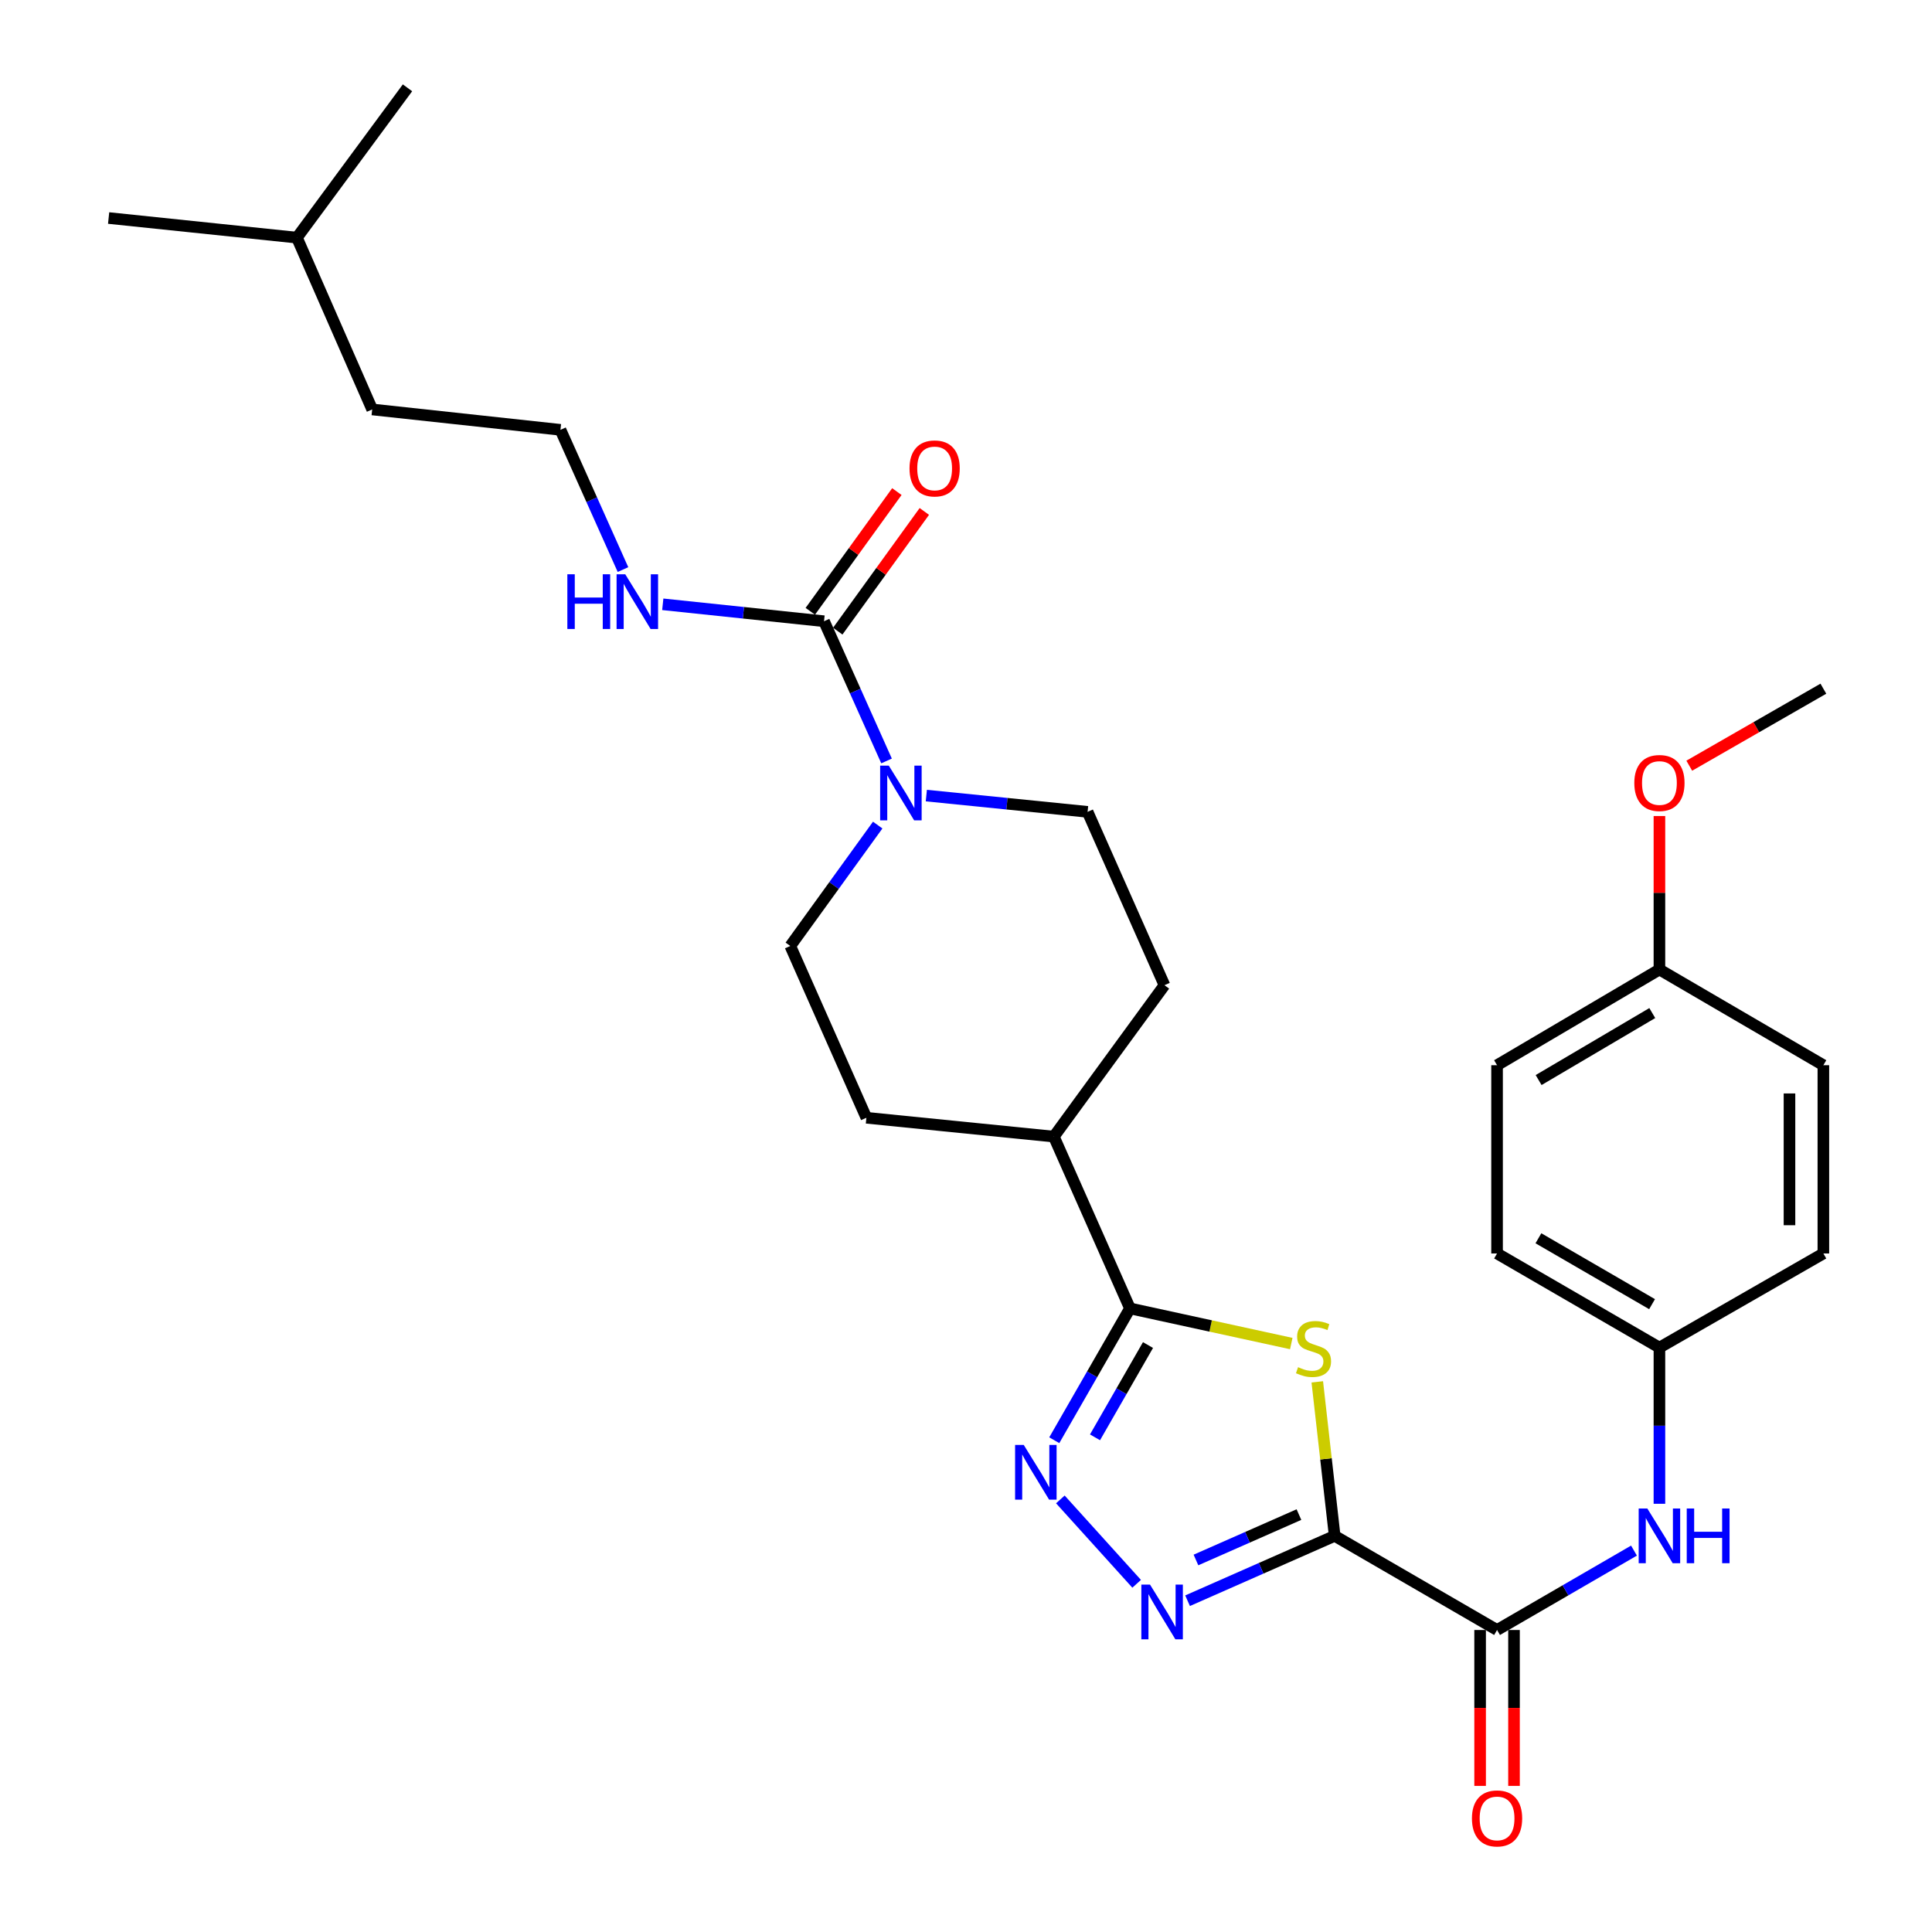 <?xml version='1.0' encoding='iso-8859-1'?>
<svg version='1.1' baseProfile='full'
              xmlns='http://www.w3.org/2000/svg'
                      xmlns:rdkit='http://www.rdkit.org/xml'
                      xmlns:xlink='http://www.w3.org/1999/xlink'
                  xml:space='preserve'
width='1000px' height='1000px' viewBox='0 0 1000 1000'>
<!-- END OF HEADER -->
<rect style='opacity:1.0;fill:#FFFFFF;stroke:none' width='1000' height='1000' x='0' y='0'> </rect>
<path class='bond-0' d='M 690.825,794.956 L 686.326,755.102' style='fill:none;fill-rule:evenodd;stroke:#000000;stroke-width:6px;stroke-linecap:butt;stroke-linejoin:miter;stroke-opacity:1' />
<path class='bond-0' d='M 686.326,755.102 L 681.827,715.247' style='fill:none;fill-rule:evenodd;stroke:#CCCC00;stroke-width:6px;stroke-linecap:butt;stroke-linejoin:miter;stroke-opacity:1' />
<path class='bond-1' d='M 690.825,794.956 L 652.754,811.745' style='fill:none;fill-rule:evenodd;stroke:#000000;stroke-width:6px;stroke-linecap:butt;stroke-linejoin:miter;stroke-opacity:1' />
<path class='bond-1' d='M 652.754,811.745 L 614.684,828.533' style='fill:none;fill-rule:evenodd;stroke:#0000FF;stroke-width:6px;stroke-linecap:butt;stroke-linejoin:miter;stroke-opacity:1' />
<path class='bond-1' d='M 672.326,783.943 L 645.677,795.695' style='fill:none;fill-rule:evenodd;stroke:#000000;stroke-width:6px;stroke-linecap:butt;stroke-linejoin:miter;stroke-opacity:1' />
<path class='bond-1' d='M 645.677,795.695 L 619.027,807.447' style='fill:none;fill-rule:evenodd;stroke:#0000FF;stroke-width:6px;stroke-linecap:butt;stroke-linejoin:miter;stroke-opacity:1' />
<path class='bond-4' d='M 690.825,794.956 L 774.875,843.681' style='fill:none;fill-rule:evenodd;stroke:#000000;stroke-width:6px;stroke-linecap:butt;stroke-linejoin:miter;stroke-opacity:1' />
<path class='bond-3' d='M 668.361,695.418 L 626.615,686.323' style='fill:none;fill-rule:evenodd;stroke:#CCCC00;stroke-width:6px;stroke-linecap:butt;stroke-linejoin:miter;stroke-opacity:1' />
<path class='bond-3' d='M 626.615,686.323 L 584.869,677.228' style='fill:none;fill-rule:evenodd;stroke:#000000;stroke-width:6px;stroke-linecap:butt;stroke-linejoin:miter;stroke-opacity:1' />
<path class='bond-2' d='M 588.327,819.772 L 548.839,776.097' style='fill:none;fill-rule:evenodd;stroke:#0000FF;stroke-width:6px;stroke-linecap:butt;stroke-linejoin:miter;stroke-opacity:1' />
<path class='bond-29' d='M 545.689,745.461 L 565.279,711.345' style='fill:none;fill-rule:evenodd;stroke:#0000FF;stroke-width:6px;stroke-linecap:butt;stroke-linejoin:miter;stroke-opacity:1' />
<path class='bond-29' d='M 565.279,711.345 L 584.869,677.228' style='fill:none;fill-rule:evenodd;stroke:#000000;stroke-width:6px;stroke-linecap:butt;stroke-linejoin:miter;stroke-opacity:1' />
<path class='bond-29' d='M 566.777,743.961 L 580.49,720.079' style='fill:none;fill-rule:evenodd;stroke:#0000FF;stroke-width:6px;stroke-linecap:butt;stroke-linejoin:miter;stroke-opacity:1' />
<path class='bond-29' d='M 580.49,720.079 L 594.203,696.197' style='fill:none;fill-rule:evenodd;stroke:#000000;stroke-width:6px;stroke-linecap:butt;stroke-linejoin:miter;stroke-opacity:1' />
<path class='bond-8' d='M 584.869,677.228 L 545.47,588.305' style='fill:none;fill-rule:evenodd;stroke:#000000;stroke-width:6px;stroke-linecap:butt;stroke-linejoin:miter;stroke-opacity:1' />
<path class='bond-7' d='M 774.875,843.681 L 810.311,823.136' style='fill:none;fill-rule:evenodd;stroke:#000000;stroke-width:6px;stroke-linecap:butt;stroke-linejoin:miter;stroke-opacity:1' />
<path class='bond-7' d='M 810.311,823.136 L 845.747,802.591' style='fill:none;fill-rule:evenodd;stroke:#0000FF;stroke-width:6px;stroke-linecap:butt;stroke-linejoin:miter;stroke-opacity:1' />
<path class='bond-12' d='M 766.105,843.681 L 766.105,884.027' style='fill:none;fill-rule:evenodd;stroke:#000000;stroke-width:6px;stroke-linecap:butt;stroke-linejoin:miter;stroke-opacity:1' />
<path class='bond-12' d='M 766.105,884.027 L 766.105,924.374' style='fill:none;fill-rule:evenodd;stroke:#FF0000;stroke-width:6px;stroke-linecap:butt;stroke-linejoin:miter;stroke-opacity:1' />
<path class='bond-12' d='M 783.646,843.681 L 783.646,884.027' style='fill:none;fill-rule:evenodd;stroke:#000000;stroke-width:6px;stroke-linecap:butt;stroke-linejoin:miter;stroke-opacity:1' />
<path class='bond-12' d='M 783.646,884.027 L 783.646,924.374' style='fill:none;fill-rule:evenodd;stroke:#FF0000;stroke-width:6px;stroke-linecap:butt;stroke-linejoin:miter;stroke-opacity:1' />
<path class='bond-5' d='M 426.514,321.548 L 442.695,357.707' style='fill:none;fill-rule:evenodd;stroke:#000000;stroke-width:6px;stroke-linecap:butt;stroke-linejoin:miter;stroke-opacity:1' />
<path class='bond-5' d='M 442.695,357.707 L 458.876,393.865' style='fill:none;fill-rule:evenodd;stroke:#0000FF;stroke-width:6px;stroke-linecap:butt;stroke-linejoin:miter;stroke-opacity:1' />
<path class='bond-11' d='M 433.62,326.687 L 456.026,295.705' style='fill:none;fill-rule:evenodd;stroke:#000000;stroke-width:6px;stroke-linecap:butt;stroke-linejoin:miter;stroke-opacity:1' />
<path class='bond-11' d='M 456.026,295.705 L 478.432,264.722' style='fill:none;fill-rule:evenodd;stroke:#FF0000;stroke-width:6px;stroke-linecap:butt;stroke-linejoin:miter;stroke-opacity:1' />
<path class='bond-11' d='M 419.407,316.408 L 441.812,285.426' style='fill:none;fill-rule:evenodd;stroke:#000000;stroke-width:6px;stroke-linecap:butt;stroke-linejoin:miter;stroke-opacity:1' />
<path class='bond-11' d='M 441.812,285.426 L 464.218,254.443' style='fill:none;fill-rule:evenodd;stroke:#FF0000;stroke-width:6px;stroke-linecap:butt;stroke-linejoin:miter;stroke-opacity:1' />
<path class='bond-13' d='M 426.514,321.548 L 384.783,317.167' style='fill:none;fill-rule:evenodd;stroke:#000000;stroke-width:6px;stroke-linecap:butt;stroke-linejoin:miter;stroke-opacity:1' />
<path class='bond-13' d='M 384.783,317.167 L 343.052,312.786' style='fill:none;fill-rule:evenodd;stroke:#0000FF;stroke-width:6px;stroke-linecap:butt;stroke-linejoin:miter;stroke-opacity:1' />
<path class='bond-6' d='M 454.297,427.063 L 431.674,458.351' style='fill:none;fill-rule:evenodd;stroke:#0000FF;stroke-width:6px;stroke-linecap:butt;stroke-linejoin:miter;stroke-opacity:1' />
<path class='bond-6' d='M 431.674,458.351 L 409.051,489.638' style='fill:none;fill-rule:evenodd;stroke:#000000;stroke-width:6px;stroke-linecap:butt;stroke-linejoin:miter;stroke-opacity:1' />
<path class='bond-31' d='M 479.47,411.79 L 521.201,416.002' style='fill:none;fill-rule:evenodd;stroke:#0000FF;stroke-width:6px;stroke-linecap:butt;stroke-linejoin:miter;stroke-opacity:1' />
<path class='bond-31' d='M 521.201,416.002 L 562.933,420.215' style='fill:none;fill-rule:evenodd;stroke:#000000;stroke-width:6px;stroke-linecap:butt;stroke-linejoin:miter;stroke-opacity:1' />
<path class='bond-16' d='M 858.915,778.36 L 858.915,737.939' style='fill:none;fill-rule:evenodd;stroke:#0000FF;stroke-width:6px;stroke-linecap:butt;stroke-linejoin:miter;stroke-opacity:1' />
<path class='bond-16' d='M 858.915,737.939 L 858.915,697.517' style='fill:none;fill-rule:evenodd;stroke:#000000;stroke-width:6px;stroke-linecap:butt;stroke-linejoin:miter;stroke-opacity:1' />
<path class='bond-14' d='M 545.47,588.305 L 602.721,509.937' style='fill:none;fill-rule:evenodd;stroke:#000000;stroke-width:6px;stroke-linecap:butt;stroke-linejoin:miter;stroke-opacity:1' />
<path class='bond-15' d='M 545.47,588.305 L 448.44,578.56' style='fill:none;fill-rule:evenodd;stroke:#000000;stroke-width:6px;stroke-linecap:butt;stroke-linejoin:miter;stroke-opacity:1' />
<path class='bond-9' d='M 409.051,489.638 L 448.44,578.56' style='fill:none;fill-rule:evenodd;stroke:#000000;stroke-width:6px;stroke-linecap:butt;stroke-linejoin:miter;stroke-opacity:1' />
<path class='bond-10' d='M 562.933,420.215 L 602.721,509.937' style='fill:none;fill-rule:evenodd;stroke:#000000;stroke-width:6px;stroke-linecap:butt;stroke-linejoin:miter;stroke-opacity:1' />
<path class='bond-22' d='M 322.457,294.808 L 306.276,258.644' style='fill:none;fill-rule:evenodd;stroke:#0000FF;stroke-width:6px;stroke-linecap:butt;stroke-linejoin:miter;stroke-opacity:1' />
<path class='bond-22' d='M 306.276,258.644 L 290.094,222.481' style='fill:none;fill-rule:evenodd;stroke:#000000;stroke-width:6px;stroke-linecap:butt;stroke-linejoin:miter;stroke-opacity:1' />
<path class='bond-18' d='M 858.915,697.517 L 943.774,648.792' style='fill:none;fill-rule:evenodd;stroke:#000000;stroke-width:6px;stroke-linecap:butt;stroke-linejoin:miter;stroke-opacity:1' />
<path class='bond-19' d='M 858.915,697.517 L 774.875,648.792' style='fill:none;fill-rule:evenodd;stroke:#000000;stroke-width:6px;stroke-linecap:butt;stroke-linejoin:miter;stroke-opacity:1' />
<path class='bond-19' d='M 855.107,675.033 L 796.279,640.926' style='fill:none;fill-rule:evenodd;stroke:#000000;stroke-width:6px;stroke-linecap:butt;stroke-linejoin:miter;stroke-opacity:1' />
<path class='bond-17' d='M 858.915,501.819 L 774.875,551.353' style='fill:none;fill-rule:evenodd;stroke:#000000;stroke-width:6px;stroke-linecap:butt;stroke-linejoin:miter;stroke-opacity:1' />
<path class='bond-17' d='M 855.216,524.361 L 796.388,559.034' style='fill:none;fill-rule:evenodd;stroke:#000000;stroke-width:6px;stroke-linecap:butt;stroke-linejoin:miter;stroke-opacity:1' />
<path class='bond-23' d='M 858.915,501.819 L 858.915,462.096' style='fill:none;fill-rule:evenodd;stroke:#000000;stroke-width:6px;stroke-linecap:butt;stroke-linejoin:miter;stroke-opacity:1' />
<path class='bond-23' d='M 858.915,462.096 L 858.915,422.374' style='fill:none;fill-rule:evenodd;stroke:#FF0000;stroke-width:6px;stroke-linecap:butt;stroke-linejoin:miter;stroke-opacity:1' />
<path class='bond-30' d='M 858.915,501.819 L 943.774,551.353' style='fill:none;fill-rule:evenodd;stroke:#000000;stroke-width:6px;stroke-linecap:butt;stroke-linejoin:miter;stroke-opacity:1' />
<path class='bond-21' d='M 943.774,648.792 L 943.774,551.353' style='fill:none;fill-rule:evenodd;stroke:#000000;stroke-width:6px;stroke-linecap:butt;stroke-linejoin:miter;stroke-opacity:1' />
<path class='bond-21' d='M 926.233,634.176 L 926.233,565.969' style='fill:none;fill-rule:evenodd;stroke:#000000;stroke-width:6px;stroke-linecap:butt;stroke-linejoin:miter;stroke-opacity:1' />
<path class='bond-20' d='M 774.875,648.792 L 774.875,551.353' style='fill:none;fill-rule:evenodd;stroke:#000000;stroke-width:6px;stroke-linecap:butt;stroke-linejoin:miter;stroke-opacity:1' />
<path class='bond-24' d='M 290.094,222.481 L 192.645,211.927' style='fill:none;fill-rule:evenodd;stroke:#000000;stroke-width:6px;stroke-linecap:butt;stroke-linejoin:miter;stroke-opacity:1' />
<path class='bond-26' d='M 874.362,396.327 L 909.068,376.396' style='fill:none;fill-rule:evenodd;stroke:#FF0000;stroke-width:6px;stroke-linecap:butt;stroke-linejoin:miter;stroke-opacity:1' />
<path class='bond-26' d='M 909.068,376.396 L 943.774,356.464' style='fill:none;fill-rule:evenodd;stroke:#000000;stroke-width:6px;stroke-linecap:butt;stroke-linejoin:miter;stroke-opacity:1' />
<path class='bond-25' d='M 192.645,211.927 L 153.685,123.005' style='fill:none;fill-rule:evenodd;stroke:#000000;stroke-width:6px;stroke-linecap:butt;stroke-linejoin:miter;stroke-opacity:1' />
<path class='bond-27' d='M 153.685,123.005 L 210.917,45.455' style='fill:none;fill-rule:evenodd;stroke:#000000;stroke-width:6px;stroke-linecap:butt;stroke-linejoin:miter;stroke-opacity:1' />
<path class='bond-28' d='M 153.685,123.005 L 56.226,112.85' style='fill:none;fill-rule:evenodd;stroke:#000000;stroke-width:6px;stroke-linecap:butt;stroke-linejoin:miter;stroke-opacity:1' />
<path  class='atom-1' d='M 671.872 707.646
Q 672.192 707.766, 673.512 708.326
Q 674.832 708.886, 676.272 709.246
Q 677.752 709.566, 679.192 709.566
Q 681.872 709.566, 683.432 708.286
Q 684.992 706.966, 684.992 704.686
Q 684.992 703.126, 684.192 702.166
Q 683.432 701.206, 682.232 700.686
Q 681.032 700.166, 679.032 699.566
Q 676.512 698.806, 674.992 698.086
Q 673.512 697.366, 672.432 695.846
Q 671.392 694.326, 671.392 691.766
Q 671.392 688.206, 673.792 686.006
Q 676.232 683.806, 681.032 683.806
Q 684.312 683.806, 688.032 685.366
L 687.112 688.446
Q 683.712 687.046, 681.152 687.046
Q 678.392 687.046, 676.872 688.206
Q 675.352 689.326, 675.392 691.286
Q 675.392 692.806, 676.152 693.726
Q 676.952 694.646, 678.072 695.166
Q 679.232 695.686, 681.152 696.286
Q 683.712 697.086, 685.232 697.886
Q 686.752 698.686, 687.832 700.326
Q 688.952 701.926, 688.952 704.686
Q 688.952 708.606, 686.312 710.726
Q 683.712 712.806, 679.352 712.806
Q 676.832 712.806, 674.912 712.246
Q 673.032 711.726, 670.792 710.806
L 671.872 707.646
' fill='#CCCC00'/>
<path  class='atom-2' d='M 595.243 820.185
L 604.523 835.185
Q 605.443 836.665, 606.923 839.345
Q 608.403 842.025, 608.483 842.185
L 608.483 820.185
L 612.243 820.185
L 612.243 848.505
L 608.363 848.505
L 598.403 832.105
Q 597.243 830.185, 596.003 827.985
Q 594.803 825.785, 594.443 825.105
L 594.443 848.505
L 590.763 848.505
L 590.763 820.185
L 595.243 820.185
' fill='#0000FF'/>
<path  class='atom-3' d='M 529.894 747.907
L 539.174 762.907
Q 540.094 764.387, 541.574 767.067
Q 543.054 769.747, 543.134 769.907
L 543.134 747.907
L 546.894 747.907
L 546.894 776.227
L 543.014 776.227
L 533.054 759.827
Q 531.894 757.907, 530.654 755.707
Q 529.454 753.507, 529.094 752.827
L 529.094 776.227
L 525.414 776.227
L 525.414 747.907
L 529.894 747.907
' fill='#0000FF'/>
<path  class='atom-7' d='M 460.042 396.3
L 469.322 411.3
Q 470.242 412.78, 471.722 415.46
Q 473.202 418.14, 473.282 418.3
L 473.282 396.3
L 477.042 396.3
L 477.042 424.62
L 473.162 424.62
L 463.202 408.22
Q 462.042 406.3, 460.802 404.1
Q 459.602 401.9, 459.242 401.22
L 459.242 424.62
L 455.562 424.62
L 455.562 396.3
L 460.042 396.3
' fill='#0000FF'/>
<path  class='atom-8' d='M 852.655 780.796
L 861.935 795.796
Q 862.855 797.276, 864.335 799.956
Q 865.815 802.636, 865.895 802.796
L 865.895 780.796
L 869.655 780.796
L 869.655 809.116
L 865.775 809.116
L 855.815 792.716
Q 854.655 790.796, 853.415 788.596
Q 852.215 786.396, 851.855 785.716
L 851.855 809.116
L 848.175 809.116
L 848.175 780.796
L 852.655 780.796
' fill='#0000FF'/>
<path  class='atom-8' d='M 873.055 780.796
L 876.895 780.796
L 876.895 792.836
L 891.375 792.836
L 891.375 780.796
L 895.215 780.796
L 895.215 809.116
L 891.375 809.116
L 891.375 796.036
L 876.895 796.036
L 876.895 809.116
L 873.055 809.116
L 873.055 780.796
' fill='#0000FF'/>
<path  class='atom-12' d='M 470.765 242.46
Q 470.765 235.66, 474.125 231.86
Q 477.485 228.06, 483.765 228.06
Q 490.045 228.06, 493.405 231.86
Q 496.765 235.66, 496.765 242.46
Q 496.765 249.34, 493.365 253.26
Q 489.965 257.14, 483.765 257.14
Q 477.525 257.14, 474.125 253.26
Q 470.765 249.38, 470.765 242.46
M 483.765 253.94
Q 488.085 253.94, 490.405 251.06
Q 492.765 248.14, 492.765 242.46
Q 492.765 236.9, 490.405 234.1
Q 488.085 231.26, 483.765 231.26
Q 479.445 231.26, 477.085 234.06
Q 474.765 236.86, 474.765 242.46
Q 474.765 248.18, 477.085 251.06
Q 479.445 253.94, 483.765 253.94
' fill='#FF0000'/>
<path  class='atom-13' d='M 761.875 941.21
Q 761.875 934.41, 765.235 930.61
Q 768.595 926.81, 774.875 926.81
Q 781.155 926.81, 784.515 930.61
Q 787.875 934.41, 787.875 941.21
Q 787.875 948.09, 784.475 952.01
Q 781.075 955.89, 774.875 955.89
Q 768.635 955.89, 765.235 952.01
Q 761.875 948.13, 761.875 941.21
M 774.875 952.69
Q 779.195 952.69, 781.515 949.81
Q 783.875 946.89, 783.875 941.21
Q 783.875 935.65, 781.515 932.85
Q 779.195 930.01, 774.875 930.01
Q 770.555 930.01, 768.195 932.81
Q 765.875 935.61, 765.875 941.21
Q 765.875 946.93, 768.195 949.81
Q 770.555 952.69, 774.875 952.69
' fill='#FF0000'/>
<path  class='atom-14' d='M 293.663 297.243
L 297.503 297.243
L 297.503 309.283
L 311.983 309.283
L 311.983 297.243
L 315.823 297.243
L 315.823 325.563
L 311.983 325.563
L 311.983 312.483
L 297.503 312.483
L 297.503 325.563
L 293.663 325.563
L 293.663 297.243
' fill='#0000FF'/>
<path  class='atom-14' d='M 323.623 297.243
L 332.903 312.243
Q 333.823 313.723, 335.303 316.403
Q 336.783 319.083, 336.863 319.243
L 336.863 297.243
L 340.623 297.243
L 340.623 325.563
L 336.743 325.563
L 326.783 309.163
Q 325.623 307.243, 324.383 305.043
Q 323.183 302.843, 322.823 302.163
L 322.823 325.563
L 319.143 325.563
L 319.143 297.243
L 323.623 297.243
' fill='#0000FF'/>
<path  class='atom-24' d='M 845.915 405.278
Q 845.915 398.478, 849.275 394.678
Q 852.635 390.878, 858.915 390.878
Q 865.195 390.878, 868.555 394.678
Q 871.915 398.478, 871.915 405.278
Q 871.915 412.158, 868.515 416.078
Q 865.115 419.958, 858.915 419.958
Q 852.675 419.958, 849.275 416.078
Q 845.915 412.198, 845.915 405.278
M 858.915 416.758
Q 863.235 416.758, 865.555 413.878
Q 867.915 410.958, 867.915 405.278
Q 867.915 399.718, 865.555 396.918
Q 863.235 394.078, 858.915 394.078
Q 854.595 394.078, 852.235 396.878
Q 849.915 399.678, 849.915 405.278
Q 849.915 410.998, 852.235 413.878
Q 854.595 416.758, 858.915 416.758
' fill='#FF0000'/>
</svg>

